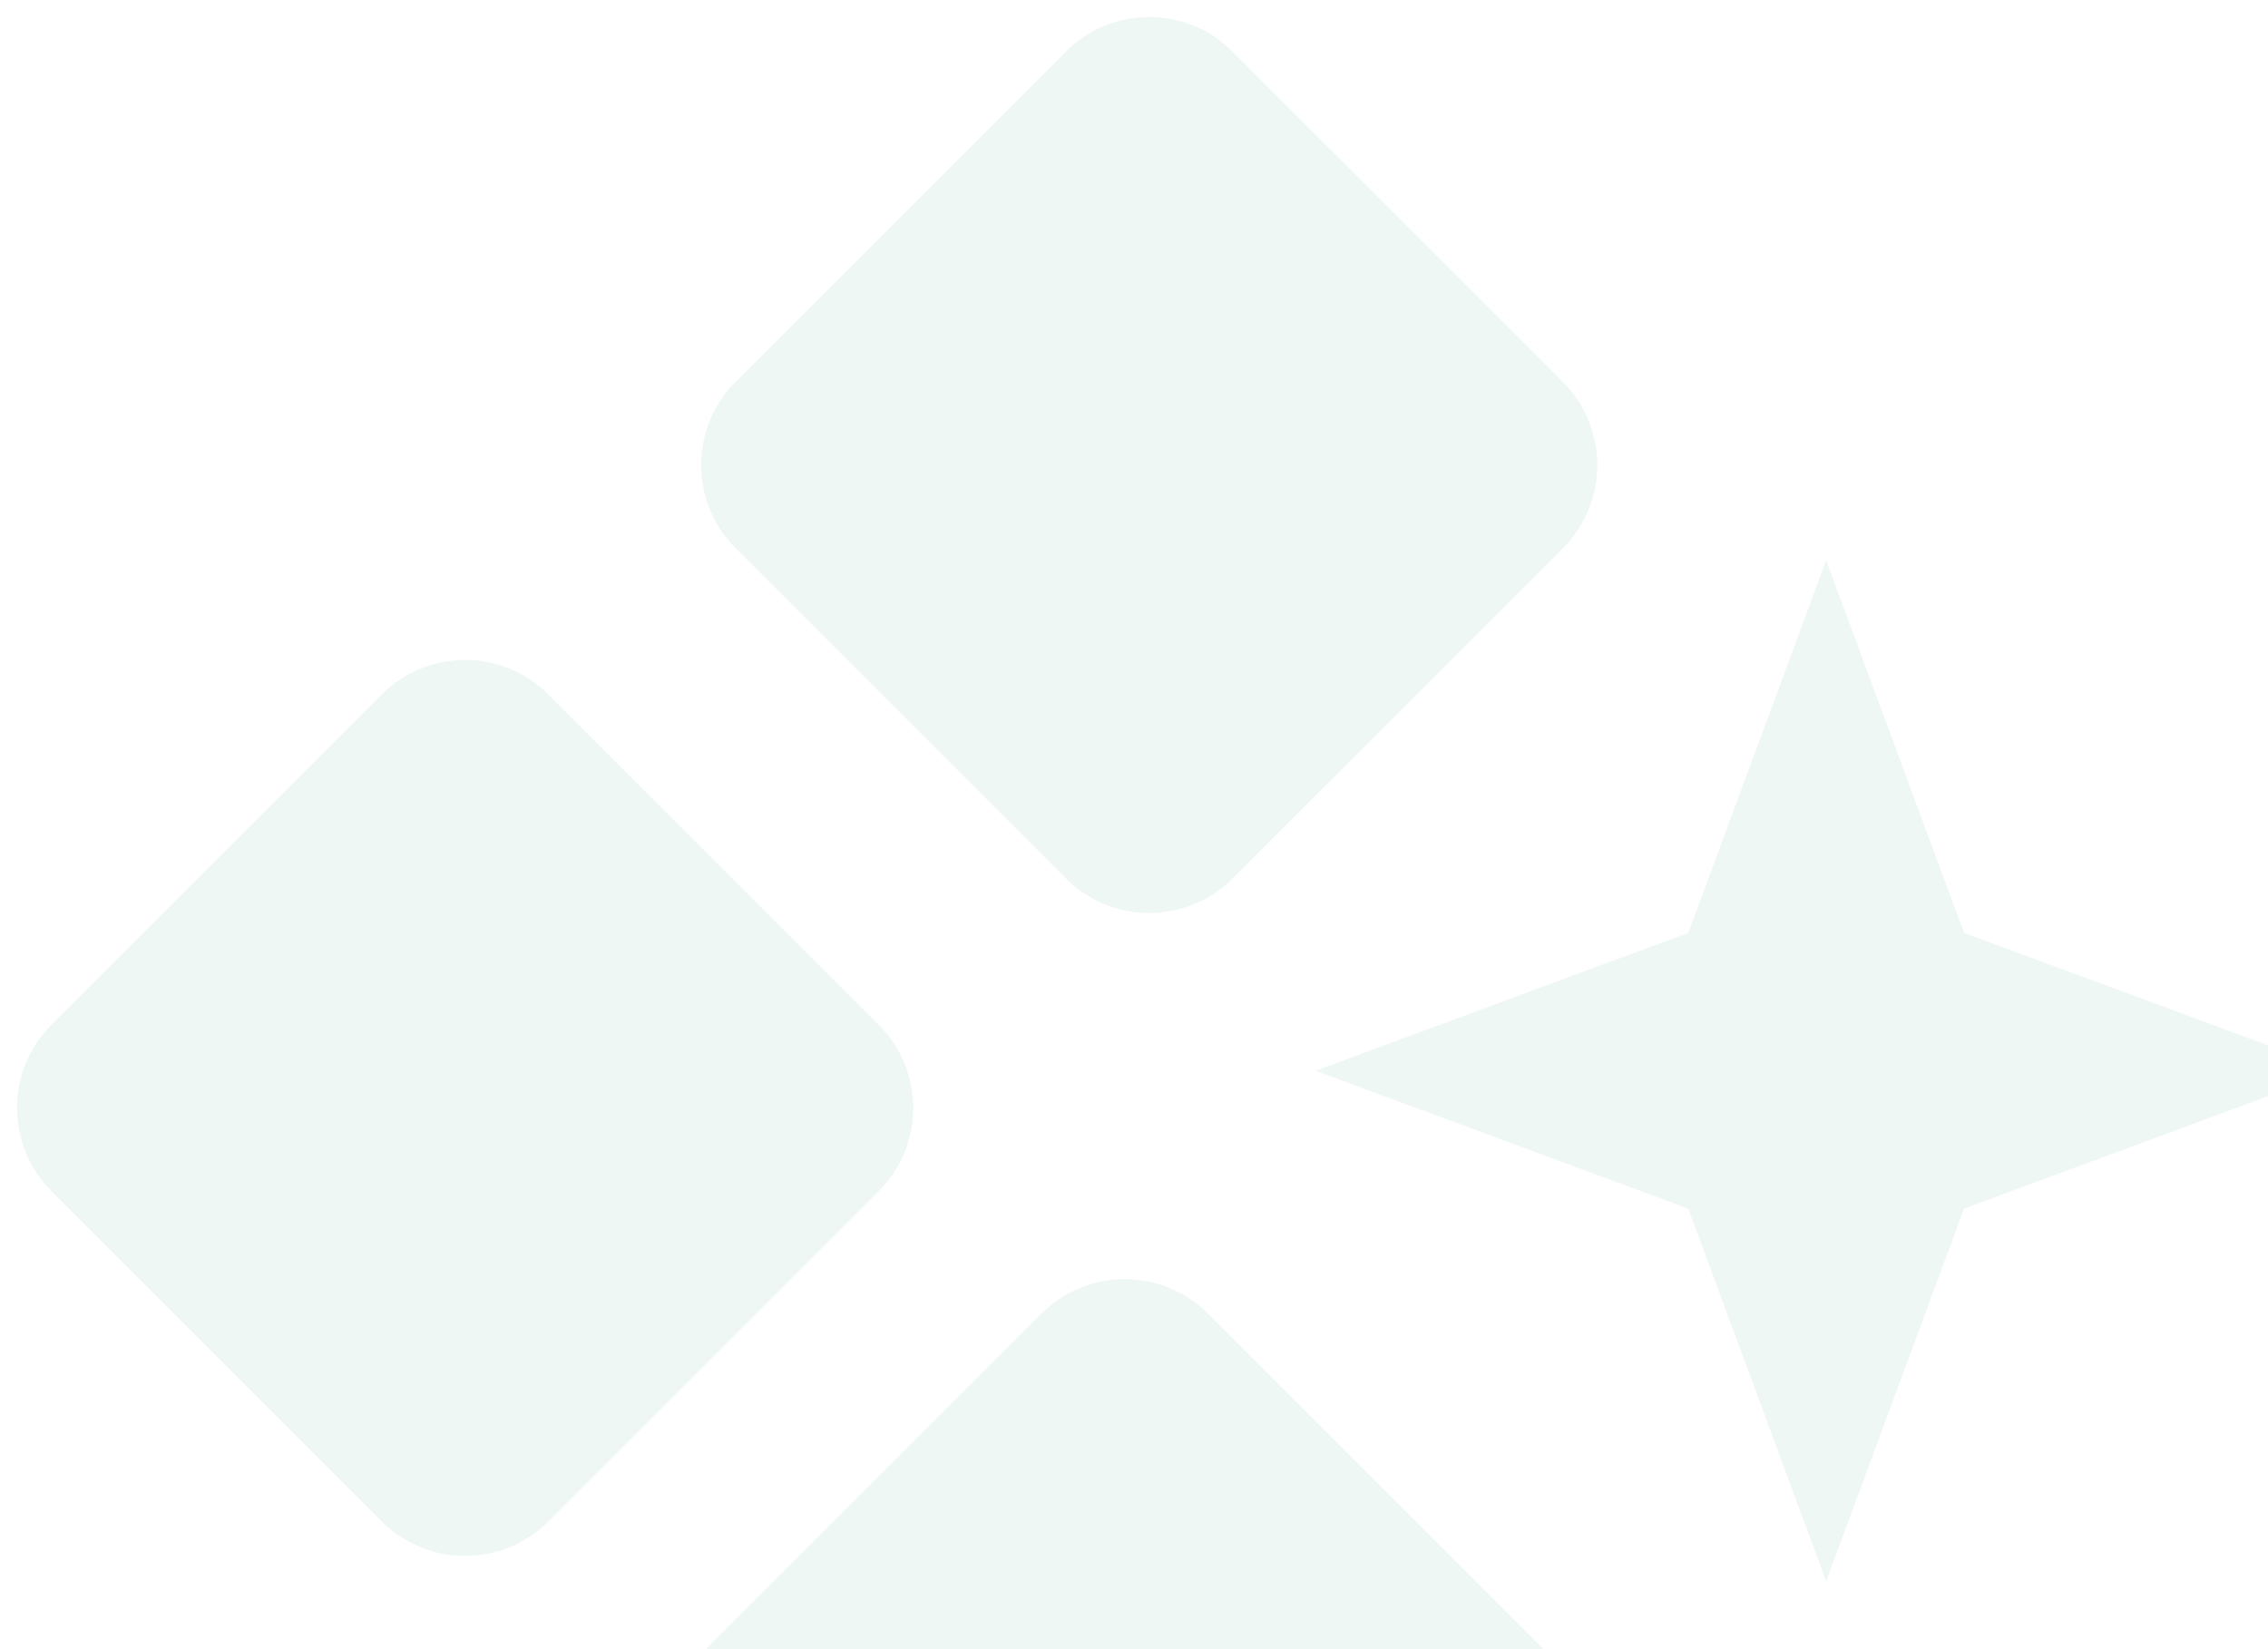 <svg width="132" height="96" viewBox="0 0 132 96" fill="none" xmlns="http://www.w3.org/2000/svg">
<g opacity="0.2">
<path d="M23.148 41.348L3.921 60.574C1.755 62.74 1.755 66.251 3.921 68.416L23.148 87.643C25.313 89.808 28.824 89.808 30.989 87.643L50.216 68.416C52.381 66.251 52.381 62.74 50.216 60.574L30.989 41.348C28.824 39.182 25.313 39.182 23.148 41.348Z" fill="#ACD9CA" stroke="#ACD9CA" stroke-width="2.615" stroke-linejoin="round"/>
<path d="M62.964 3.921L43.737 23.148C41.572 25.313 41.572 28.824 43.737 30.989L62.964 50.216C65.129 52.381 68.64 52.381 70.806 50.216L90.032 30.989C92.198 28.824 92.198 25.313 90.032 23.148L70.806 3.921C68.64 1.755 65.129 1.755 62.964 3.921Z" fill="#ACD9CA" stroke="#ACD9CA" stroke-width="2.615" stroke-linejoin="round"/>
<path d="M106.284 32.612L114.311 54.304L136.002 62.33L114.311 70.356L106.284 92.048L98.258 70.356L76.566 62.33L98.258 54.304L106.284 32.612Z" fill="#ACD9CA"/>
<path d="M61.538 77.392L42.312 96.618C40.146 98.784 40.146 102.294 42.312 104.46L61.538 123.687C63.703 125.852 67.214 125.852 69.38 123.687L88.606 104.46C90.772 102.294 90.772 98.784 88.606 96.618L69.38 77.392C67.214 75.226 63.703 75.226 61.538 77.392Z" fill="#ACD9CA" stroke="#ACD9CA" stroke-width="2.615" stroke-linejoin="round"/>
</g>
</svg>
